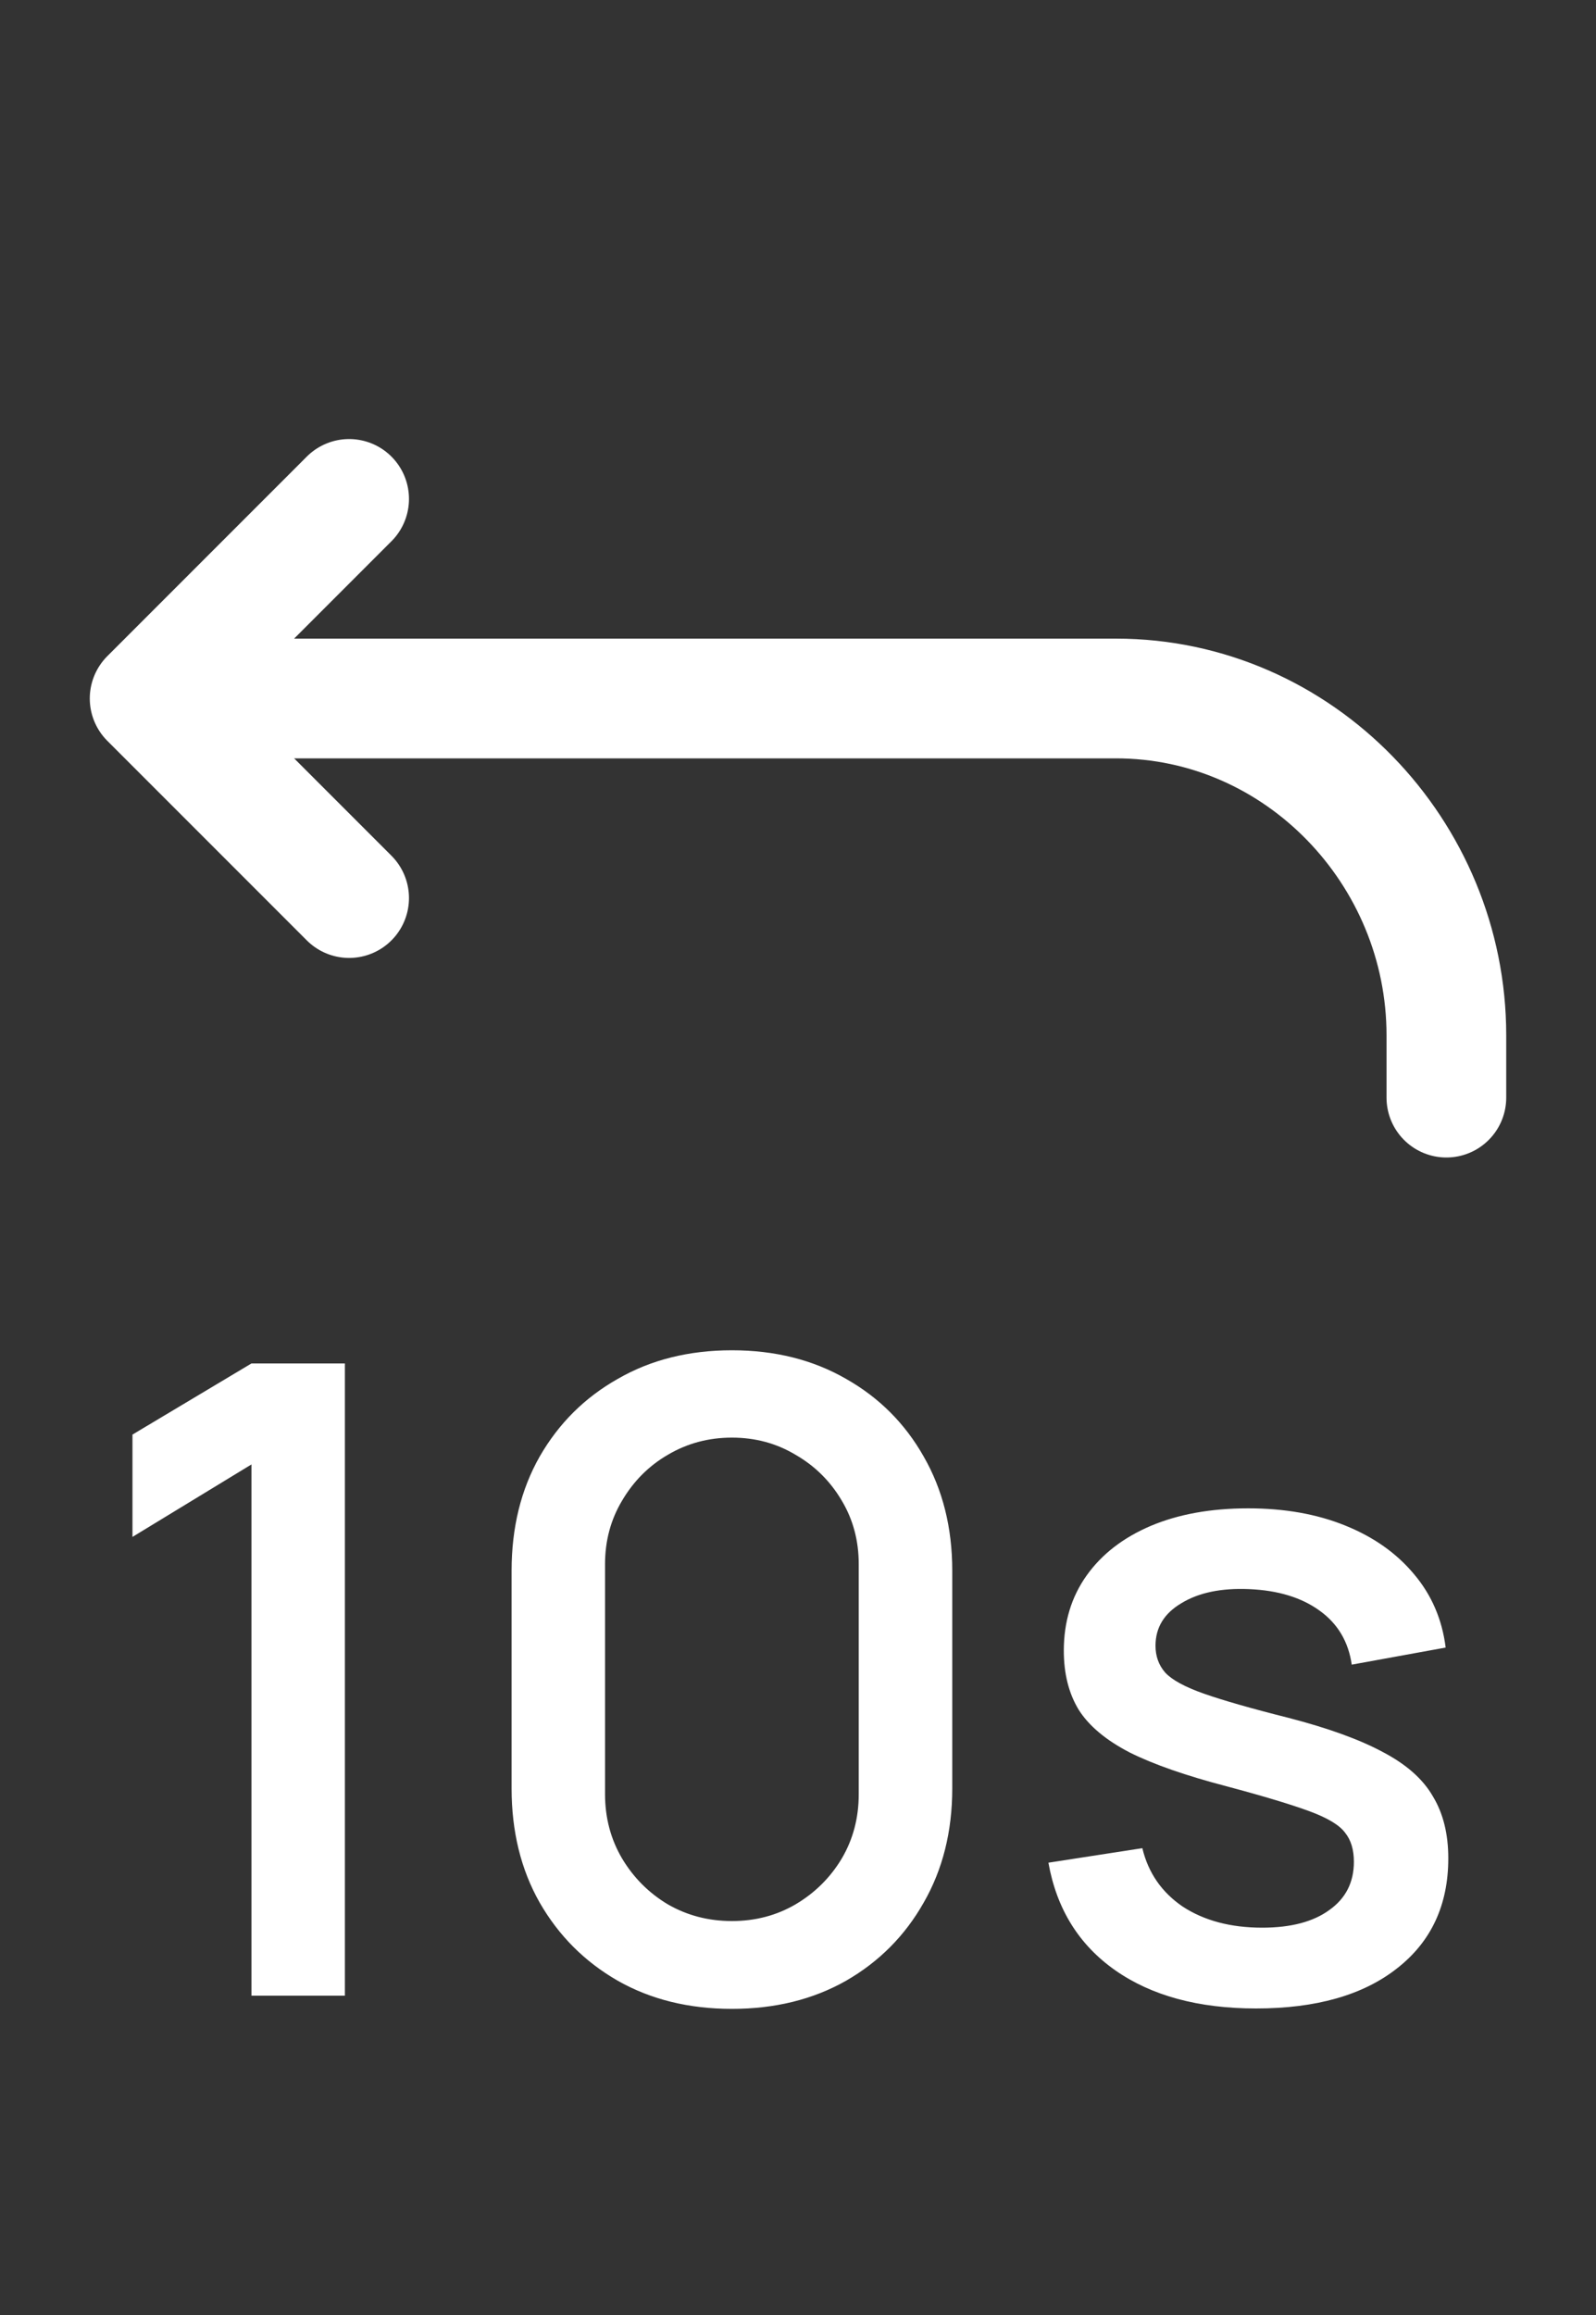 <svg width="20" height="29" viewBox="0 0 20 29" fill="none" xmlns="http://www.w3.org/2000/svg">
<rect x="0" y="0" width="20" height="29" fill="#333333" stroke="none"/>
<path d="M4.375 6.25L1.875 8.75L4.375 11.25" stroke="white" stroke-width="1.5" stroke-linecap="round" stroke-linejoin="round"/>
<path d="M2.5 8.75H13.984C16.28 8.75 18.125 10.677 18.125 12.969V13.75" stroke="white" stroke-width="1.5" stroke-linecap="round" stroke-linejoin="round"/>
<path d="M3.151 25V18.345L1.66 19.253V17.971L3.151 17.08H4.322V25H3.151ZM9.172 25.165C8.633 25.165 8.156 25.048 7.742 24.813C7.327 24.575 7.001 24.248 6.763 23.834C6.528 23.42 6.411 22.943 6.411 22.404V19.676C6.411 19.137 6.528 18.66 6.763 18.246C7.001 17.832 7.327 17.507 7.742 17.273C8.156 17.034 8.633 16.915 9.172 16.915C9.711 16.915 10.187 17.034 10.602 17.273C11.016 17.507 11.341 17.832 11.575 18.246C11.813 18.66 11.933 19.137 11.933 19.676V22.404C11.933 22.943 11.813 23.42 11.575 23.834C11.341 24.248 11.016 24.575 10.602 24.813C10.187 25.048 9.711 25.165 9.172 25.165ZM9.172 24.065C9.465 24.065 9.731 23.995 9.969 23.856C10.211 23.713 10.404 23.522 10.547 23.284C10.69 23.042 10.761 22.773 10.761 22.476V19.593C10.761 19.3 10.69 19.034 10.547 18.796C10.404 18.554 10.211 18.363 9.969 18.224C9.731 18.081 9.465 18.009 9.172 18.009C8.878 18.009 8.611 18.081 8.369 18.224C8.13 18.363 7.94 18.554 7.797 18.796C7.654 19.034 7.582 19.3 7.582 19.593V22.476C7.582 22.773 7.654 23.042 7.797 23.284C7.94 23.522 8.13 23.713 8.369 23.856C8.611 23.995 8.878 24.065 9.172 24.065ZM15.74 25.16C15.017 25.16 14.429 25 13.974 24.681C13.52 24.362 13.241 23.913 13.138 23.334L14.315 23.152C14.389 23.46 14.557 23.704 14.821 23.884C15.089 24.059 15.421 24.148 15.817 24.148C16.176 24.148 16.457 24.074 16.658 23.927C16.864 23.781 16.966 23.579 16.966 23.323C16.966 23.172 16.93 23.051 16.856 22.959C16.787 22.864 16.638 22.774 16.411 22.69C16.183 22.606 15.837 22.501 15.371 22.377C14.862 22.244 14.456 22.103 14.156 21.953C13.859 21.799 13.646 21.621 13.518 21.419C13.393 21.214 13.331 20.967 13.331 20.677C13.331 20.318 13.426 20.004 13.617 19.736C13.807 19.469 14.075 19.262 14.42 19.115C14.768 18.968 15.175 18.895 15.641 18.895C16.095 18.895 16.501 18.966 16.856 19.11C17.212 19.253 17.5 19.456 17.72 19.72C17.94 19.98 18.072 20.287 18.116 20.639L16.939 20.853C16.898 20.567 16.765 20.341 16.537 20.177C16.31 20.012 16.015 19.922 15.652 19.907C15.303 19.892 15.021 19.951 14.805 20.083C14.588 20.211 14.48 20.389 14.48 20.616C14.48 20.748 14.521 20.86 14.601 20.952C14.686 21.044 14.847 21.132 15.085 21.216C15.324 21.3 15.676 21.401 16.141 21.518C16.64 21.647 17.036 21.79 17.329 21.948C17.623 22.102 17.832 22.287 17.956 22.503C18.085 22.716 18.149 22.974 18.149 23.279C18.149 23.865 17.934 24.325 17.505 24.659C17.08 24.993 16.491 25.16 15.74 25.16Z" fill="white"/>
</svg>
